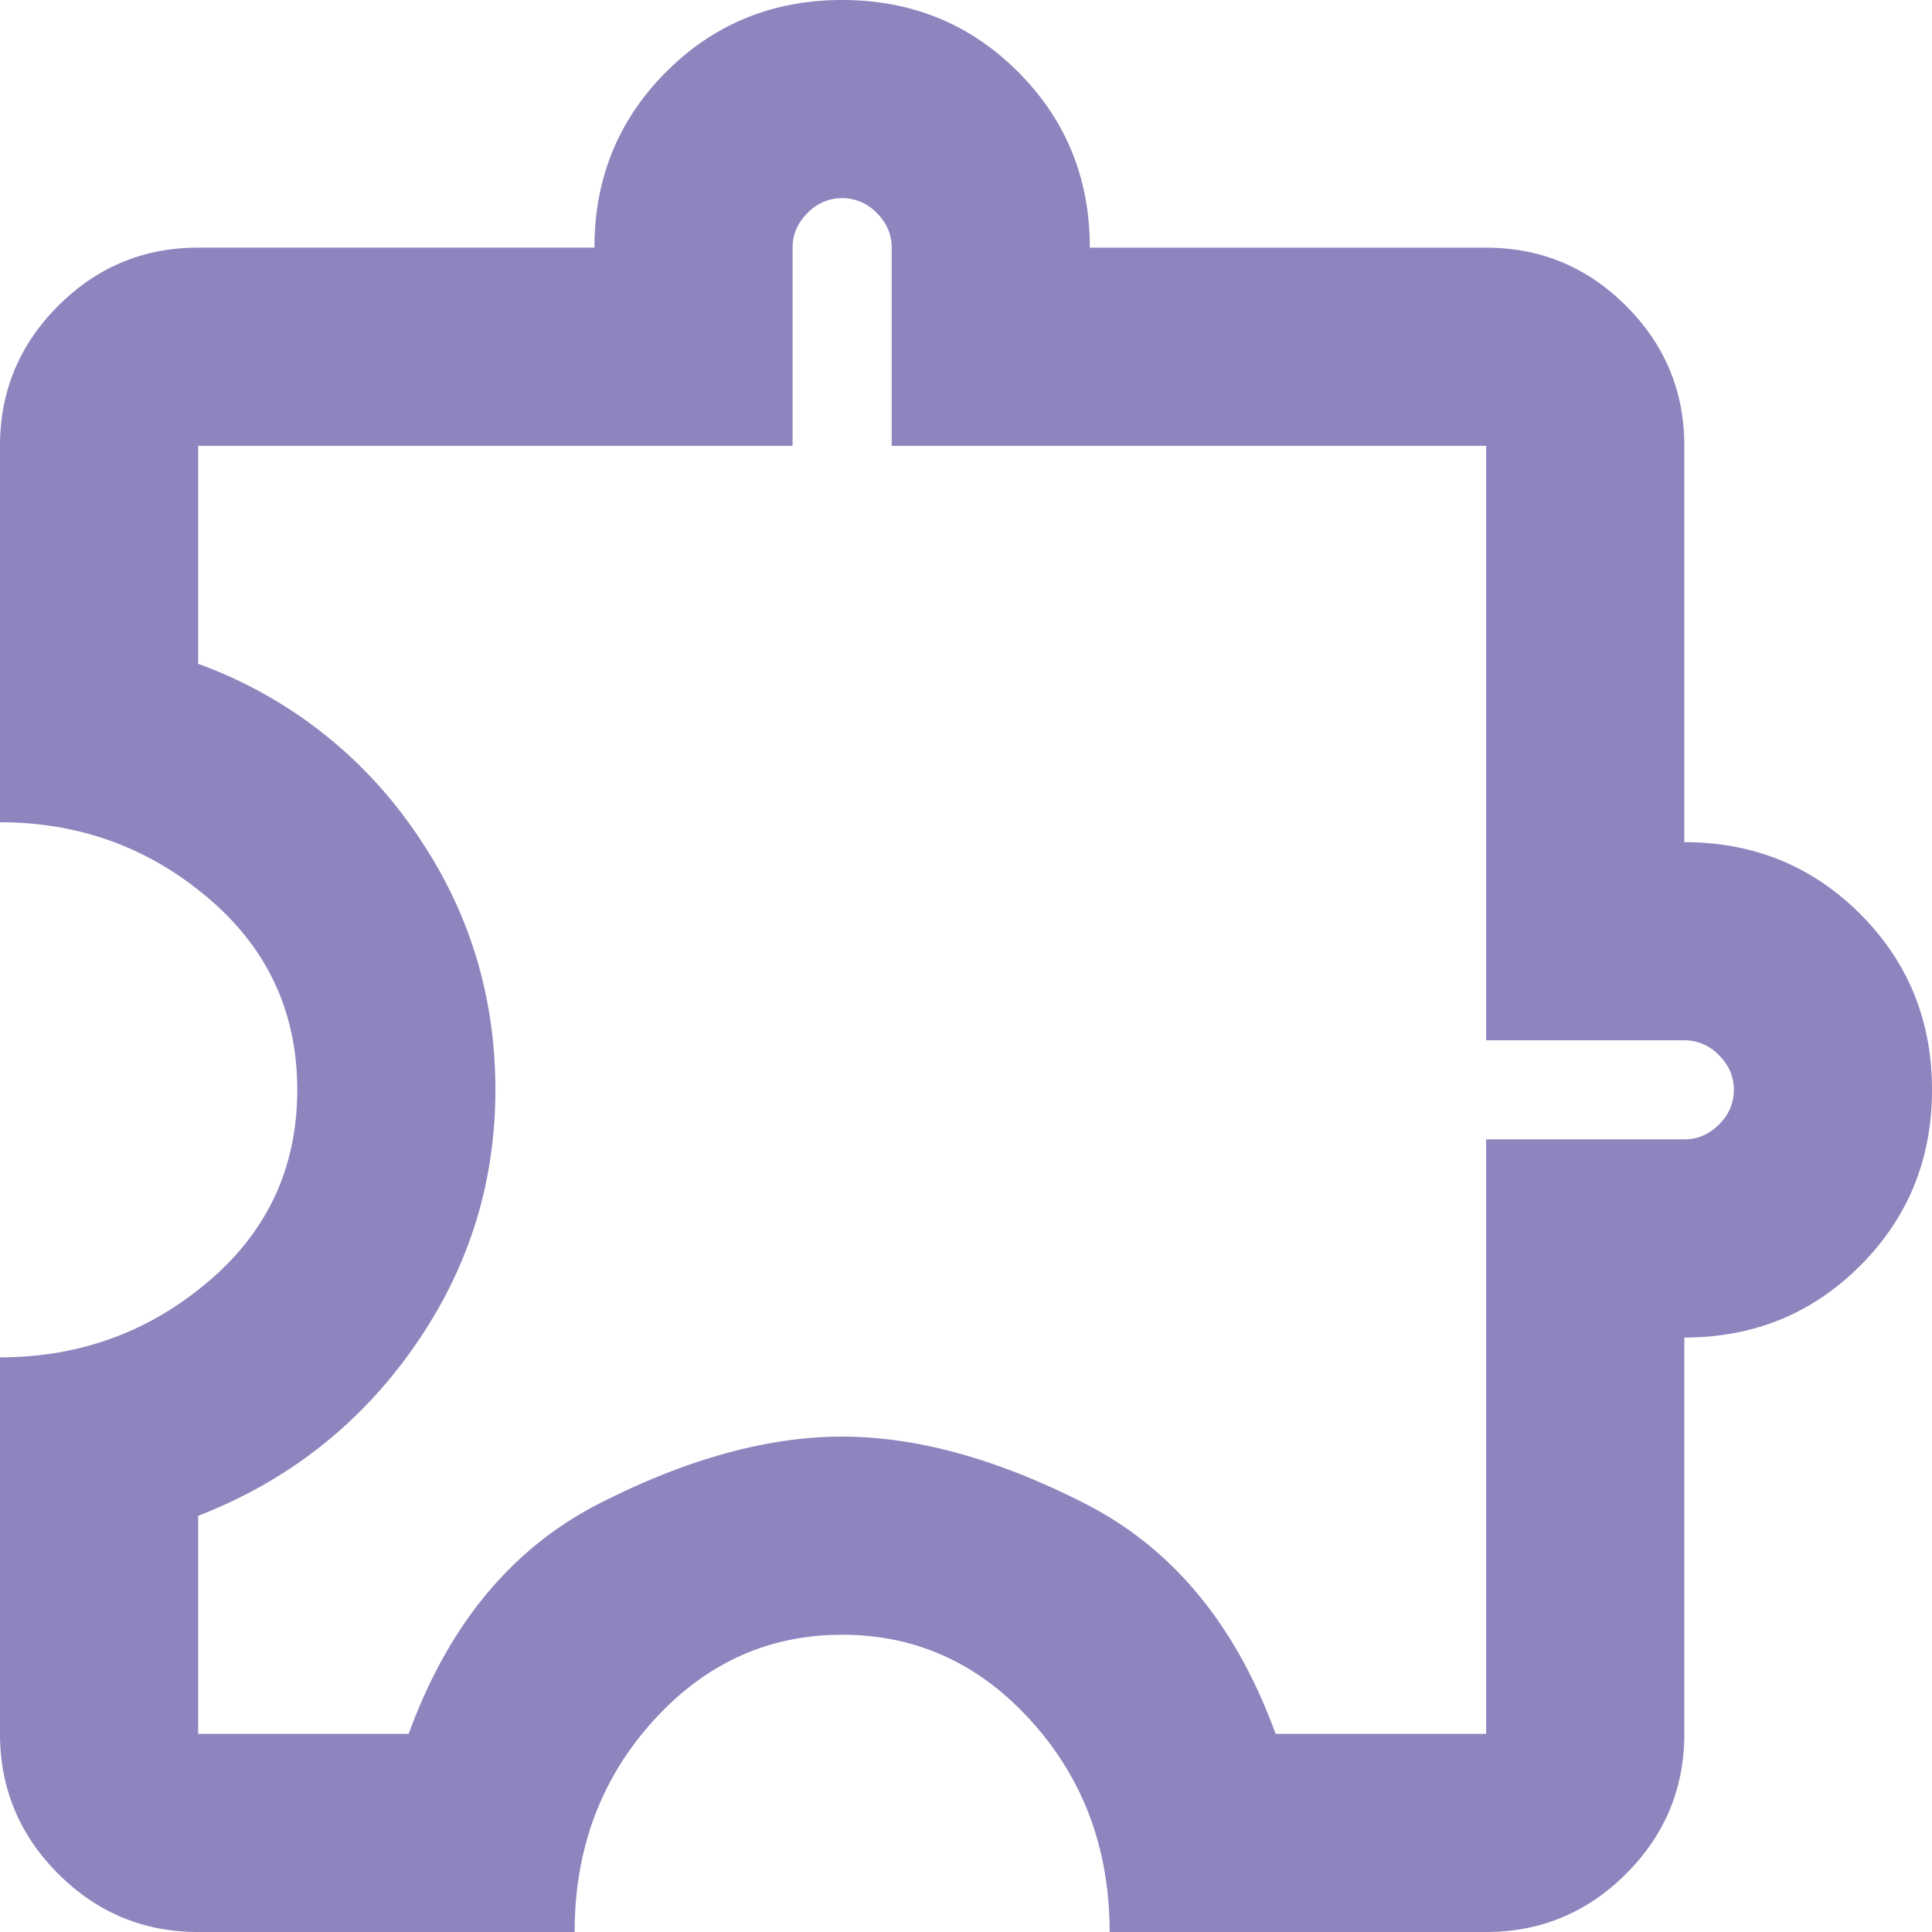 <svg xmlns="http://www.w3.org/2000/svg" width="41" height="41" fill="none"><path fill="#8D86BE" d="M12.195 41h-7.99c-1.156 0-2.146-.412-2.97-1.235C.412 38.94 0 37.95 0 36.795v-7.99c1.682 0 3.154-.534 4.415-1.603 1.262-1.069 1.893-2.427 1.893-4.074 0-1.647-.631-3.005-1.893-4.073C3.154 17.985 1.682 17.45 0 17.45V9.46c0-1.156.412-2.146 1.235-2.97.824-.823 1.814-1.235 2.97-1.235h8.41c0-1.471.508-2.715 1.525-3.732C15.156.508 16.4 0 17.872 0c1.472 0 2.716.508 3.732 1.524 1.016 1.017 1.524 2.26 1.524 3.732h8.41c1.157 0 2.147.412 2.97 1.236.824.823 1.236 1.813 1.236 2.97v8.41c1.471 0 2.715.508 3.732 1.524C40.492 20.412 41 21.656 41 23.128c0 1.472-.508 2.716-1.524 3.732-1.017 1.017-2.26 1.525-3.732 1.525v8.41c0 1.156-.412 2.146-1.236 2.97-.823.823-1.813 1.235-2.97 1.235h-7.99c0-1.752-.551-3.242-1.655-4.468s-2.444-1.84-4.021-1.84-2.918.614-4.021 1.84c-1.104 1.227-1.656 2.716-1.656 4.468Zm-7.99-4.205h4.468c.841-2.313 2.19-3.942 4.047-4.889 1.858-.946 3.575-1.419 5.152-1.419s3.294.473 5.151 1.42c1.857.946 3.207 2.575 4.047 4.888h4.468V24.179h4.206c.28 0 .525-.105.736-.315.21-.21.315-.456.315-.736 0-.28-.105-.525-.316-.736a1.009 1.009 0 0 0-.735-.315h-4.206V9.462H18.923V5.256c0-.28-.105-.525-.315-.735a1.009 1.009 0 0 0-.736-.316c-.28 0-.526.105-.736.316-.21.21-.316.455-.316.735v4.206H4.205v4.625a9.49 9.49 0 0 1 4.573 3.522c1.157 1.647 1.735 3.487 1.735 5.52 0 1.997-.578 3.819-1.735 5.466-1.156 1.647-2.68 2.838-4.573 3.574v4.626Z"/></svg>